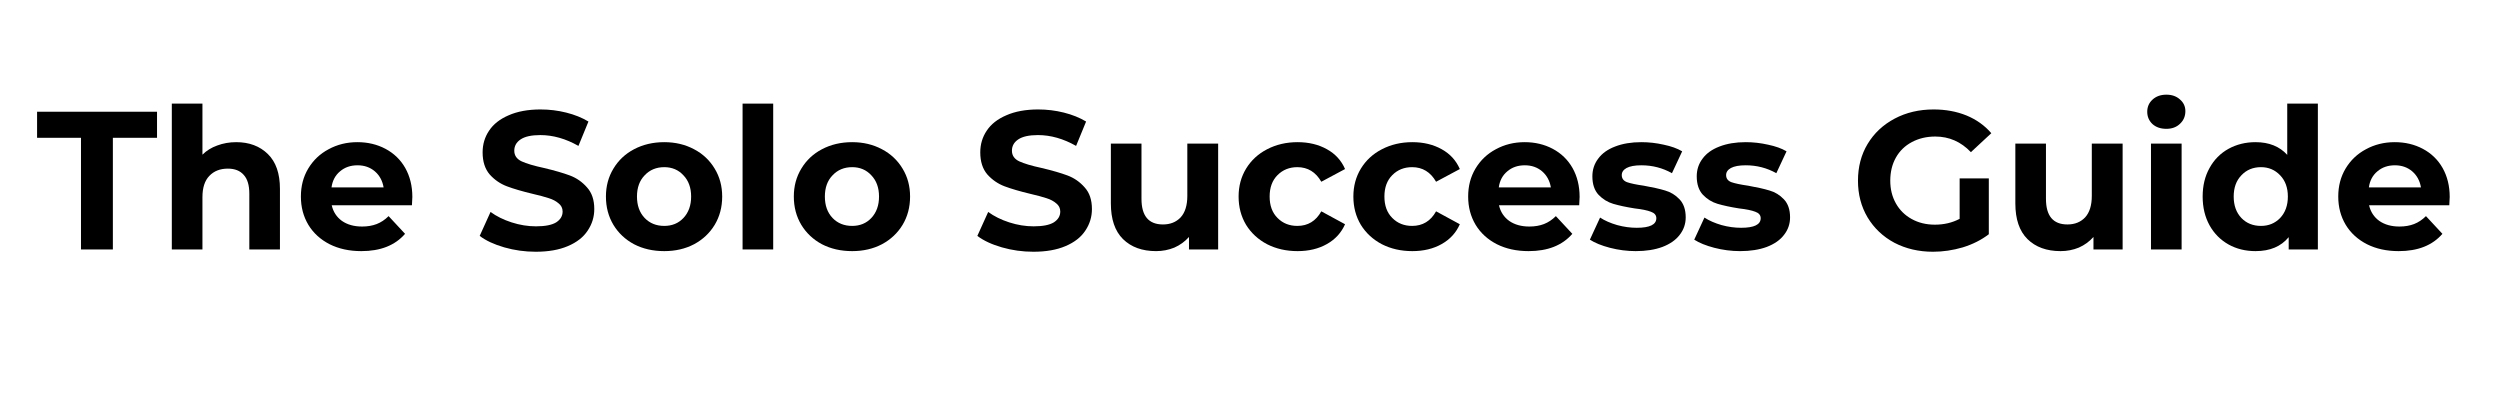 <svg xmlns="http://www.w3.org/2000/svg" xmlns:xlink="http://www.w3.org/1999/xlink" width="250" zoomAndPan="magnify" viewBox="0 0 187.5 30" height="40" preserveAspectRatio="xMidYMid meet" version="1.2"><defs><clipPath id="48d127c022"><path d="M 2.781 8 L 12 8 L 12 19 L 2.781 19 Z M 2.781 8 "/></clipPath></defs><g id="f04abf82b6"><g clip-rule="nonzero" clip-path="url(#48d127c022)"><g style="fill:#000000;fill-opacity:1;"><g transform="translate(2.715, 18.709)"><path style="stroke:none" d="M 3.359 -8.375 L 0.062 -8.375 L 0.062 -10.328 L 9.062 -10.328 L 9.062 -8.375 L 5.75 -8.375 L 5.75 0 L 3.359 0 Z M 3.359 -8.375 "/></g></g></g><g style="fill:#000000;fill-opacity:1;"><g transform="translate(11.824, 18.709)"><path style="stroke:none" d="M 5.891 -8.047 C 6.867 -8.047 7.66 -7.75 8.266 -7.156 C 8.867 -6.57 9.172 -5.703 9.172 -4.547 L 9.172 0 L 6.875 0 L 6.875 -4.188 C 6.875 -4.82 6.734 -5.289 6.453 -5.594 C 6.18 -5.906 5.785 -6.062 5.266 -6.062 C 4.68 -6.062 4.219 -5.879 3.875 -5.516 C 3.531 -5.16 3.359 -4.629 3.359 -3.922 L 3.359 0 L 1.062 0 L 1.062 -10.938 L 3.359 -10.938 L 3.359 -7.109 C 3.66 -7.41 4.031 -7.641 4.469 -7.797 C 4.906 -7.961 5.379 -8.047 5.891 -8.047 Z M 5.891 -8.047 "/></g></g><g style="fill:#000000;fill-opacity:1;"><g transform="translate(22.098, 18.709)"><path style="stroke:none" d="M 8.828 -3.938 C 8.828 -3.906 8.816 -3.695 8.797 -3.312 L 2.781 -3.312 C 2.895 -2.82 3.148 -2.43 3.547 -2.141 C 3.953 -1.859 4.457 -1.719 5.062 -1.719 C 5.469 -1.719 5.832 -1.781 6.156 -1.906 C 6.477 -2.031 6.773 -2.227 7.047 -2.5 L 8.281 -1.172 C 7.531 -0.305 6.438 0.125 5 0.125 C 4.102 0.125 3.312 -0.047 2.625 -0.391 C 1.938 -0.742 1.406 -1.227 1.031 -1.844 C 0.656 -2.469 0.469 -3.176 0.469 -3.969 C 0.469 -4.75 0.648 -5.445 1.016 -6.062 C 1.391 -6.688 1.898 -7.172 2.547 -7.516 C 3.191 -7.867 3.91 -8.047 4.703 -8.047 C 5.484 -8.047 6.188 -7.879 6.812 -7.547 C 7.445 -7.211 7.941 -6.734 8.297 -6.109 C 8.648 -5.484 8.828 -4.758 8.828 -3.938 Z M 4.719 -6.312 C 4.195 -6.312 3.758 -6.16 3.406 -5.859 C 3.051 -5.566 2.836 -5.164 2.766 -4.656 L 6.672 -4.656 C 6.586 -5.156 6.367 -5.555 6.016 -5.859 C 5.66 -6.16 5.227 -6.312 4.719 -6.312 Z M 4.719 -6.312 "/></g></g><g style="fill:#000000;fill-opacity:1;"><g transform="translate(31.4, 18.709)"><path style="stroke:none" d=""/></g></g><g style="fill:#000000;fill-opacity:1;"><g transform="translate(35.571, 18.709)"><path style="stroke:none" d="M 4.609 0.172 C 3.797 0.172 3.008 0.062 2.25 -0.156 C 1.488 -0.375 0.875 -0.66 0.406 -1.016 L 1.219 -2.812 C 1.664 -2.488 2.191 -2.227 2.797 -2.031 C 3.41 -1.832 4.02 -1.734 4.625 -1.734 C 5.312 -1.734 5.816 -1.832 6.141 -2.031 C 6.461 -2.238 6.625 -2.508 6.625 -2.844 C 6.625 -3.094 6.523 -3.297 6.328 -3.453 C 6.141 -3.617 5.895 -3.75 5.594 -3.844 C 5.289 -3.945 4.883 -4.055 4.375 -4.172 C 3.594 -4.359 2.953 -4.547 2.453 -4.734 C 1.953 -4.922 1.52 -5.219 1.156 -5.625 C 0.801 -6.039 0.625 -6.594 0.625 -7.281 C 0.625 -7.883 0.785 -8.426 1.109 -8.906 C 1.43 -9.395 1.922 -9.781 2.578 -10.062 C 3.234 -10.352 4.031 -10.5 4.969 -10.5 C 5.625 -10.5 6.266 -10.422 6.891 -10.266 C 7.523 -10.109 8.082 -9.883 8.562 -9.594 L 7.812 -7.766 C 6.863 -8.305 5.91 -8.578 4.953 -8.578 C 4.285 -8.578 3.789 -8.469 3.469 -8.25 C 3.156 -8.039 3 -7.758 3 -7.406 C 3 -7.051 3.18 -6.785 3.547 -6.609 C 3.91 -6.441 4.473 -6.273 5.234 -6.109 C 6.023 -5.922 6.672 -5.734 7.172 -5.547 C 7.672 -5.359 8.098 -5.062 8.453 -4.656 C 8.816 -4.258 9 -3.719 9 -3.031 C 9 -2.438 8.832 -1.895 8.5 -1.406 C 8.176 -0.914 7.68 -0.531 7.016 -0.25 C 6.359 0.031 5.555 0.172 4.609 0.172 Z M 4.609 0.172 "/></g></g><g style="fill:#000000;fill-opacity:1;"><g transform="translate(44.976, 18.709)"><path style="stroke:none" d="M 4.844 0.125 C 4 0.125 3.242 -0.047 2.578 -0.391 C 1.922 -0.742 1.406 -1.227 1.031 -1.844 C 0.656 -2.469 0.469 -3.176 0.469 -3.969 C 0.469 -4.75 0.656 -5.445 1.031 -6.062 C 1.406 -6.688 1.922 -7.172 2.578 -7.516 C 3.242 -7.867 4 -8.047 4.844 -8.047 C 5.676 -8.047 6.422 -7.867 7.078 -7.516 C 7.734 -7.172 8.25 -6.688 8.625 -6.062 C 9 -5.445 9.188 -4.75 9.188 -3.969 C 9.188 -3.176 9 -2.469 8.625 -1.844 C 8.25 -1.227 7.734 -0.742 7.078 -0.391 C 6.422 -0.047 5.676 0.125 4.844 0.125 Z M 4.844 -1.766 C 5.426 -1.766 5.906 -1.961 6.281 -2.359 C 6.664 -2.766 6.859 -3.301 6.859 -3.969 C 6.859 -4.633 6.664 -5.164 6.281 -5.562 C 5.906 -5.969 5.426 -6.172 4.844 -6.172 C 4.25 -6.172 3.758 -5.969 3.375 -5.562 C 2.988 -5.164 2.797 -4.633 2.797 -3.969 C 2.797 -3.301 2.988 -2.766 3.375 -2.359 C 3.758 -1.961 4.25 -1.766 4.844 -1.766 Z M 4.844 -1.766 "/></g></g><g style="fill:#000000;fill-opacity:1;"><g transform="translate(54.631, 18.709)"><path style="stroke:none" d="M 1.062 -10.938 L 3.359 -10.938 L 3.359 0 L 1.062 0 Z M 1.062 -10.938 "/></g></g><g style="fill:#000000;fill-opacity:1;"><g transform="translate(59.068, 18.709)"><path style="stroke:none" d="M 4.844 0.125 C 4 0.125 3.242 -0.047 2.578 -0.391 C 1.922 -0.742 1.406 -1.227 1.031 -1.844 C 0.656 -2.469 0.469 -3.176 0.469 -3.969 C 0.469 -4.75 0.656 -5.445 1.031 -6.062 C 1.406 -6.688 1.922 -7.172 2.578 -7.516 C 3.242 -7.867 4 -8.047 4.844 -8.047 C 5.676 -8.047 6.422 -7.867 7.078 -7.516 C 7.734 -7.172 8.25 -6.688 8.625 -6.062 C 9 -5.445 9.188 -4.75 9.188 -3.969 C 9.188 -3.176 9 -2.469 8.625 -1.844 C 8.25 -1.227 7.734 -0.742 7.078 -0.391 C 6.422 -0.047 5.676 0.125 4.844 0.125 Z M 4.844 -1.766 C 5.426 -1.766 5.906 -1.961 6.281 -2.359 C 6.664 -2.766 6.859 -3.301 6.859 -3.969 C 6.859 -4.633 6.664 -5.164 6.281 -5.562 C 5.906 -5.969 5.426 -6.172 4.844 -6.172 C 4.25 -6.172 3.758 -5.969 3.375 -5.562 C 2.988 -5.164 2.797 -4.633 2.797 -3.969 C 2.797 -3.301 2.988 -2.766 3.375 -2.359 C 3.758 -1.961 4.25 -1.766 4.844 -1.766 Z M 4.844 -1.766 "/></g></g><g style="fill:#000000;fill-opacity:1;"><g transform="translate(68.723, 18.709)"><path style="stroke:none" d=""/></g></g><g style="fill:#000000;fill-opacity:1;"><g transform="translate(72.895, 18.709)"><path style="stroke:none" d="M 4.609 0.172 C 3.797 0.172 3.008 0.062 2.25 -0.156 C 1.488 -0.375 0.875 -0.66 0.406 -1.016 L 1.219 -2.812 C 1.664 -2.488 2.191 -2.227 2.797 -2.031 C 3.41 -1.832 4.02 -1.734 4.625 -1.734 C 5.312 -1.734 5.816 -1.832 6.141 -2.031 C 6.461 -2.238 6.625 -2.508 6.625 -2.844 C 6.625 -3.094 6.523 -3.297 6.328 -3.453 C 6.141 -3.617 5.895 -3.75 5.594 -3.844 C 5.289 -3.945 4.883 -4.055 4.375 -4.172 C 3.594 -4.359 2.953 -4.547 2.453 -4.734 C 1.953 -4.922 1.52 -5.219 1.156 -5.625 C 0.801 -6.039 0.625 -6.594 0.625 -7.281 C 0.625 -7.883 0.785 -8.426 1.109 -8.906 C 1.43 -9.395 1.922 -9.781 2.578 -10.062 C 3.234 -10.352 4.031 -10.5 4.969 -10.5 C 5.625 -10.5 6.266 -10.422 6.891 -10.266 C 7.523 -10.109 8.082 -9.883 8.562 -9.594 L 7.812 -7.766 C 6.863 -8.305 5.91 -8.578 4.953 -8.578 C 4.285 -8.578 3.789 -8.469 3.469 -8.25 C 3.156 -8.039 3 -7.758 3 -7.406 C 3 -7.051 3.18 -6.785 3.547 -6.609 C 3.91 -6.441 4.473 -6.273 5.234 -6.109 C 6.023 -5.922 6.672 -5.734 7.172 -5.547 C 7.672 -5.359 8.098 -5.062 8.453 -4.656 C 8.816 -4.258 9 -3.719 9 -3.031 C 9 -2.438 8.832 -1.895 8.5 -1.406 C 8.176 -0.914 7.68 -0.531 7.016 -0.25 C 6.359 0.031 5.555 0.172 4.609 0.172 Z M 4.609 0.172 "/></g></g><g style="fill:#000000;fill-opacity:1;"><g transform="translate(82.299, 18.709)"><path style="stroke:none" d="M 9.062 -7.938 L 9.062 0 L 6.875 0 L 6.875 -0.938 C 6.57 -0.594 6.207 -0.328 5.781 -0.141 C 5.352 0.035 4.895 0.125 4.406 0.125 C 3.363 0.125 2.535 -0.176 1.922 -0.781 C 1.316 -1.383 1.016 -2.273 1.016 -3.453 L 1.016 -7.938 L 3.312 -7.938 L 3.312 -3.797 C 3.312 -2.516 3.848 -1.875 4.922 -1.875 C 5.473 -1.875 5.914 -2.051 6.25 -2.406 C 6.582 -2.77 6.75 -3.305 6.75 -4.016 L 6.75 -7.938 Z M 9.062 -7.938 "/></g></g><g style="fill:#000000;fill-opacity:1;"><g transform="translate(92.426, 18.709)"><path style="stroke:none" d="M 4.891 0.125 C 4.047 0.125 3.285 -0.047 2.609 -0.391 C 1.941 -0.742 1.414 -1.227 1.031 -1.844 C 0.656 -2.469 0.469 -3.176 0.469 -3.969 C 0.469 -4.75 0.656 -5.445 1.031 -6.062 C 1.414 -6.688 1.941 -7.172 2.609 -7.516 C 3.285 -7.867 4.047 -8.047 4.891 -8.047 C 5.734 -8.047 6.469 -7.867 7.094 -7.516 C 7.719 -7.172 8.172 -6.676 8.453 -6.031 L 6.672 -5.078 C 6.254 -5.805 5.656 -6.172 4.875 -6.172 C 4.281 -6.172 3.785 -5.973 3.391 -5.578 C 2.992 -5.18 2.797 -4.645 2.797 -3.969 C 2.797 -3.289 2.992 -2.754 3.391 -2.359 C 3.785 -1.961 4.281 -1.766 4.875 -1.766 C 5.664 -1.766 6.266 -2.129 6.672 -2.859 L 8.453 -1.891 C 8.172 -1.254 7.719 -0.758 7.094 -0.406 C 6.469 -0.051 5.734 0.125 4.891 0.125 Z M 4.891 0.125 "/></g></g><g style="fill:#000000;fill-opacity:1;"><g transform="translate(101.034, 18.709)"><path style="stroke:none" d="M 4.891 0.125 C 4.047 0.125 3.285 -0.047 2.609 -0.391 C 1.941 -0.742 1.414 -1.227 1.031 -1.844 C 0.656 -2.469 0.469 -3.176 0.469 -3.969 C 0.469 -4.75 0.656 -5.445 1.031 -6.062 C 1.414 -6.688 1.941 -7.172 2.609 -7.516 C 3.285 -7.867 4.047 -8.047 4.891 -8.047 C 5.734 -8.047 6.469 -7.867 7.094 -7.516 C 7.719 -7.172 8.172 -6.676 8.453 -6.031 L 6.672 -5.078 C 6.254 -5.805 5.656 -6.172 4.875 -6.172 C 4.281 -6.172 3.785 -5.973 3.391 -5.578 C 2.992 -5.18 2.797 -4.645 2.797 -3.969 C 2.797 -3.289 2.992 -2.754 3.391 -2.359 C 3.785 -1.961 4.281 -1.766 4.875 -1.766 C 5.664 -1.766 6.266 -2.129 6.672 -2.859 L 8.453 -1.891 C 8.172 -1.254 7.719 -0.758 7.094 -0.406 C 6.469 -0.051 5.734 0.125 4.891 0.125 Z M 4.891 0.125 "/></g></g><g style="fill:#000000;fill-opacity:1;"><g transform="translate(109.643, 18.709)"><path style="stroke:none" d="M 8.828 -3.938 C 8.828 -3.906 8.816 -3.695 8.797 -3.312 L 2.781 -3.312 C 2.895 -2.82 3.148 -2.43 3.547 -2.141 C 3.953 -1.859 4.457 -1.719 5.062 -1.719 C 5.469 -1.719 5.832 -1.781 6.156 -1.906 C 6.477 -2.031 6.773 -2.227 7.047 -2.5 L 8.281 -1.172 C 7.531 -0.305 6.438 0.125 5 0.125 C 4.102 0.125 3.312 -0.047 2.625 -0.391 C 1.938 -0.742 1.406 -1.227 1.031 -1.844 C 0.656 -2.469 0.469 -3.176 0.469 -3.969 C 0.469 -4.75 0.648 -5.445 1.016 -6.062 C 1.391 -6.688 1.898 -7.172 2.547 -7.516 C 3.191 -7.867 3.91 -8.047 4.703 -8.047 C 5.484 -8.047 6.188 -7.879 6.812 -7.547 C 7.445 -7.211 7.941 -6.734 8.297 -6.109 C 8.648 -5.484 8.828 -4.758 8.828 -3.938 Z M 4.719 -6.312 C 4.195 -6.312 3.758 -6.16 3.406 -5.859 C 3.051 -5.566 2.836 -5.164 2.766 -4.656 L 6.672 -4.656 C 6.586 -5.156 6.367 -5.555 6.016 -5.859 C 5.66 -6.16 5.227 -6.312 4.719 -6.312 Z M 4.719 -6.312 "/></g></g><g style="fill:#000000;fill-opacity:1;"><g transform="translate(118.944, 18.709)"><path style="stroke:none" d="M 3.734 0.125 C 3.078 0.125 2.43 0.039 1.797 -0.125 C 1.172 -0.289 0.672 -0.492 0.297 -0.734 L 1.062 -2.391 C 1.414 -2.16 1.844 -1.973 2.344 -1.828 C 2.844 -1.691 3.332 -1.625 3.812 -1.625 C 4.789 -1.625 5.281 -1.863 5.281 -2.344 C 5.281 -2.57 5.145 -2.734 4.875 -2.828 C 4.613 -2.93 4.207 -3.016 3.656 -3.078 C 3.008 -3.18 2.473 -3.297 2.047 -3.422 C 1.629 -3.547 1.266 -3.77 0.953 -4.094 C 0.641 -4.426 0.484 -4.891 0.484 -5.484 C 0.484 -5.984 0.629 -6.426 0.922 -6.812 C 1.211 -7.207 1.633 -7.508 2.188 -7.719 C 2.75 -7.938 3.406 -8.047 4.156 -8.047 C 4.719 -8.047 5.273 -7.984 5.828 -7.859 C 6.391 -7.742 6.852 -7.578 7.219 -7.359 L 6.453 -5.719 C 5.754 -6.113 4.988 -6.312 4.156 -6.312 C 3.664 -6.312 3.297 -6.242 3.047 -6.109 C 2.805 -5.973 2.688 -5.797 2.688 -5.578 C 2.688 -5.328 2.816 -5.148 3.078 -5.047 C 3.348 -4.953 3.77 -4.863 4.344 -4.781 C 5 -4.664 5.531 -4.547 5.938 -4.422 C 6.352 -4.305 6.711 -4.086 7.016 -3.766 C 7.328 -3.441 7.484 -2.988 7.484 -2.406 C 7.484 -1.914 7.332 -1.477 7.031 -1.094 C 6.738 -0.707 6.305 -0.406 5.734 -0.188 C 5.172 0.02 4.504 0.125 3.734 0.125 Z M 3.734 0.125 "/></g></g><g style="fill:#000000;fill-opacity:1;"><g transform="translate(126.771, 18.709)"><path style="stroke:none" d="M 3.734 0.125 C 3.078 0.125 2.43 0.039 1.797 -0.125 C 1.172 -0.289 0.672 -0.492 0.297 -0.734 L 1.062 -2.391 C 1.414 -2.16 1.844 -1.973 2.344 -1.828 C 2.844 -1.691 3.332 -1.625 3.812 -1.625 C 4.789 -1.625 5.281 -1.863 5.281 -2.344 C 5.281 -2.57 5.145 -2.734 4.875 -2.828 C 4.613 -2.93 4.207 -3.016 3.656 -3.078 C 3.008 -3.18 2.473 -3.297 2.047 -3.422 C 1.629 -3.547 1.266 -3.77 0.953 -4.094 C 0.641 -4.426 0.484 -4.891 0.484 -5.484 C 0.484 -5.984 0.629 -6.426 0.922 -6.812 C 1.211 -7.207 1.633 -7.508 2.188 -7.719 C 2.75 -7.938 3.406 -8.047 4.156 -8.047 C 4.719 -8.047 5.273 -7.984 5.828 -7.859 C 6.391 -7.742 6.852 -7.578 7.219 -7.359 L 6.453 -5.719 C 5.754 -6.113 4.988 -6.312 4.156 -6.312 C 3.664 -6.312 3.297 -6.242 3.047 -6.109 C 2.805 -5.973 2.688 -5.797 2.688 -5.578 C 2.688 -5.328 2.816 -5.148 3.078 -5.047 C 3.348 -4.953 3.77 -4.863 4.344 -4.781 C 5 -4.664 5.531 -4.547 5.938 -4.422 C 6.352 -4.305 6.711 -4.086 7.016 -3.766 C 7.328 -3.441 7.484 -2.988 7.484 -2.406 C 7.484 -1.914 7.332 -1.477 7.031 -1.094 C 6.738 -0.707 6.305 -0.406 5.734 -0.188 C 5.172 0.02 4.504 0.125 3.734 0.125 Z M 3.734 0.125 "/></g></g><g style="fill:#000000;fill-opacity:1;"><g transform="translate(134.599, 18.709)"><path style="stroke:none" d=""/></g></g><g style="fill:#000000;fill-opacity:1;"><g transform="translate(138.77, 18.709)"><path style="stroke:none" d="M 8.203 -5.328 L 10.391 -5.328 L 10.391 -1.141 C 9.828 -0.711 9.176 -0.383 8.438 -0.156 C 7.695 0.062 6.953 0.172 6.203 0.172 C 5.141 0.172 4.176 -0.051 3.312 -0.5 C 2.457 -0.957 1.785 -1.594 1.297 -2.406 C 0.816 -3.219 0.578 -4.133 0.578 -5.156 C 0.578 -6.188 0.816 -7.102 1.297 -7.906 C 1.785 -8.719 2.461 -9.352 3.328 -9.812 C 4.191 -10.27 5.164 -10.5 6.25 -10.5 C 7.156 -10.5 7.977 -10.348 8.719 -10.047 C 9.457 -9.742 10.078 -9.301 10.578 -8.719 L 9.047 -7.297 C 8.305 -8.078 7.414 -8.469 6.375 -8.469 C 5.719 -8.469 5.129 -8.328 4.609 -8.047 C 4.098 -7.773 3.703 -7.391 3.422 -6.891 C 3.141 -6.391 3 -5.812 3 -5.156 C 3 -4.52 3.141 -3.953 3.422 -3.453 C 3.703 -2.953 4.098 -2.562 4.609 -2.281 C 5.117 -2 5.695 -1.859 6.344 -1.859 C 7.031 -1.859 7.648 -2.004 8.203 -2.297 Z M 8.203 -5.328 "/></g></g><g style="fill:#000000;fill-opacity:1;"><g transform="translate(150.135, 18.709)"><path style="stroke:none" d="M 9.062 -7.938 L 9.062 0 L 6.875 0 L 6.875 -0.938 C 6.57 -0.594 6.207 -0.328 5.781 -0.141 C 5.352 0.035 4.895 0.125 4.406 0.125 C 3.363 0.125 2.535 -0.176 1.922 -0.781 C 1.316 -1.383 1.016 -2.273 1.016 -3.453 L 1.016 -7.938 L 3.312 -7.938 L 3.312 -3.797 C 3.312 -2.516 3.848 -1.875 4.922 -1.875 C 5.473 -1.875 5.914 -2.051 6.25 -2.406 C 6.582 -2.77 6.75 -3.305 6.75 -4.016 L 6.75 -7.938 Z M 9.062 -7.938 "/></g></g><g style="fill:#000000;fill-opacity:1;"><g transform="translate(160.262, 18.709)"><path style="stroke:none" d="M 1.062 -7.938 L 3.359 -7.938 L 3.359 0 L 1.062 0 Z M 2.219 -9.047 C 1.789 -9.047 1.441 -9.164 1.172 -9.406 C 0.91 -9.656 0.781 -9.961 0.781 -10.328 C 0.781 -10.691 0.91 -10.992 1.172 -11.234 C 1.441 -11.484 1.789 -11.609 2.219 -11.609 C 2.633 -11.609 2.973 -11.488 3.234 -11.25 C 3.504 -11.02 3.641 -10.727 3.641 -10.375 C 3.641 -9.988 3.504 -9.672 3.234 -9.422 C 2.973 -9.172 2.633 -9.047 2.219 -9.047 Z M 2.219 -9.047 "/></g></g><g style="fill:#000000;fill-opacity:1;"><g transform="translate(164.699, 18.709)"><path style="stroke:none" d="M 9.141 -10.938 L 9.141 0 L 6.953 0 L 6.953 -0.922 C 6.379 -0.223 5.551 0.125 4.469 0.125 C 3.719 0.125 3.039 -0.039 2.438 -0.375 C 1.832 -0.719 1.359 -1.195 1.016 -1.812 C 0.672 -2.438 0.5 -3.156 0.5 -3.969 C 0.5 -4.781 0.672 -5.492 1.016 -6.109 C 1.359 -6.734 1.832 -7.211 2.438 -7.547 C 3.039 -7.879 3.719 -8.047 4.469 -8.047 C 5.477 -8.047 6.27 -7.727 6.844 -7.094 L 6.844 -10.938 Z M 4.875 -1.766 C 5.445 -1.766 5.926 -1.961 6.312 -2.359 C 6.695 -2.766 6.891 -3.301 6.891 -3.969 C 6.891 -4.633 6.695 -5.164 6.312 -5.562 C 5.926 -5.969 5.445 -6.172 4.875 -6.172 C 4.281 -6.172 3.789 -5.969 3.406 -5.562 C 3.02 -5.164 2.828 -4.633 2.828 -3.969 C 2.828 -3.301 3.02 -2.766 3.406 -2.359 C 3.789 -1.961 4.281 -1.766 4.875 -1.766 Z M 4.875 -1.766 "/></g></g><g style="fill:#000000;fill-opacity:1;"><g transform="translate(174.9, 18.709)"><path style="stroke:none" d="M 8.828 -3.938 C 8.828 -3.906 8.816 -3.695 8.797 -3.312 L 2.781 -3.312 C 2.895 -2.82 3.148 -2.43 3.547 -2.141 C 3.953 -1.859 4.457 -1.719 5.062 -1.719 C 5.469 -1.719 5.832 -1.781 6.156 -1.906 C 6.477 -2.031 6.773 -2.227 7.047 -2.5 L 8.281 -1.172 C 7.531 -0.305 6.438 0.125 5 0.125 C 4.102 0.125 3.312 -0.047 2.625 -0.391 C 1.938 -0.742 1.406 -1.227 1.031 -1.844 C 0.656 -2.469 0.469 -3.176 0.469 -3.969 C 0.469 -4.75 0.648 -5.445 1.016 -6.062 C 1.391 -6.688 1.898 -7.172 2.547 -7.516 C 3.191 -7.867 3.91 -8.047 4.703 -8.047 C 5.484 -8.047 6.188 -7.879 6.812 -7.547 C 7.445 -7.211 7.941 -6.734 8.297 -6.109 C 8.648 -5.484 8.828 -4.758 8.828 -3.938 Z M 4.719 -6.312 C 4.195 -6.312 3.758 -6.16 3.406 -5.859 C 3.051 -5.566 2.836 -5.164 2.766 -4.656 L 6.672 -4.656 C 6.586 -5.156 6.367 -5.555 6.016 -5.859 C 5.66 -6.16 5.227 -6.312 4.719 -6.312 Z M 4.719 -6.312 "/></g></g></g></svg>
